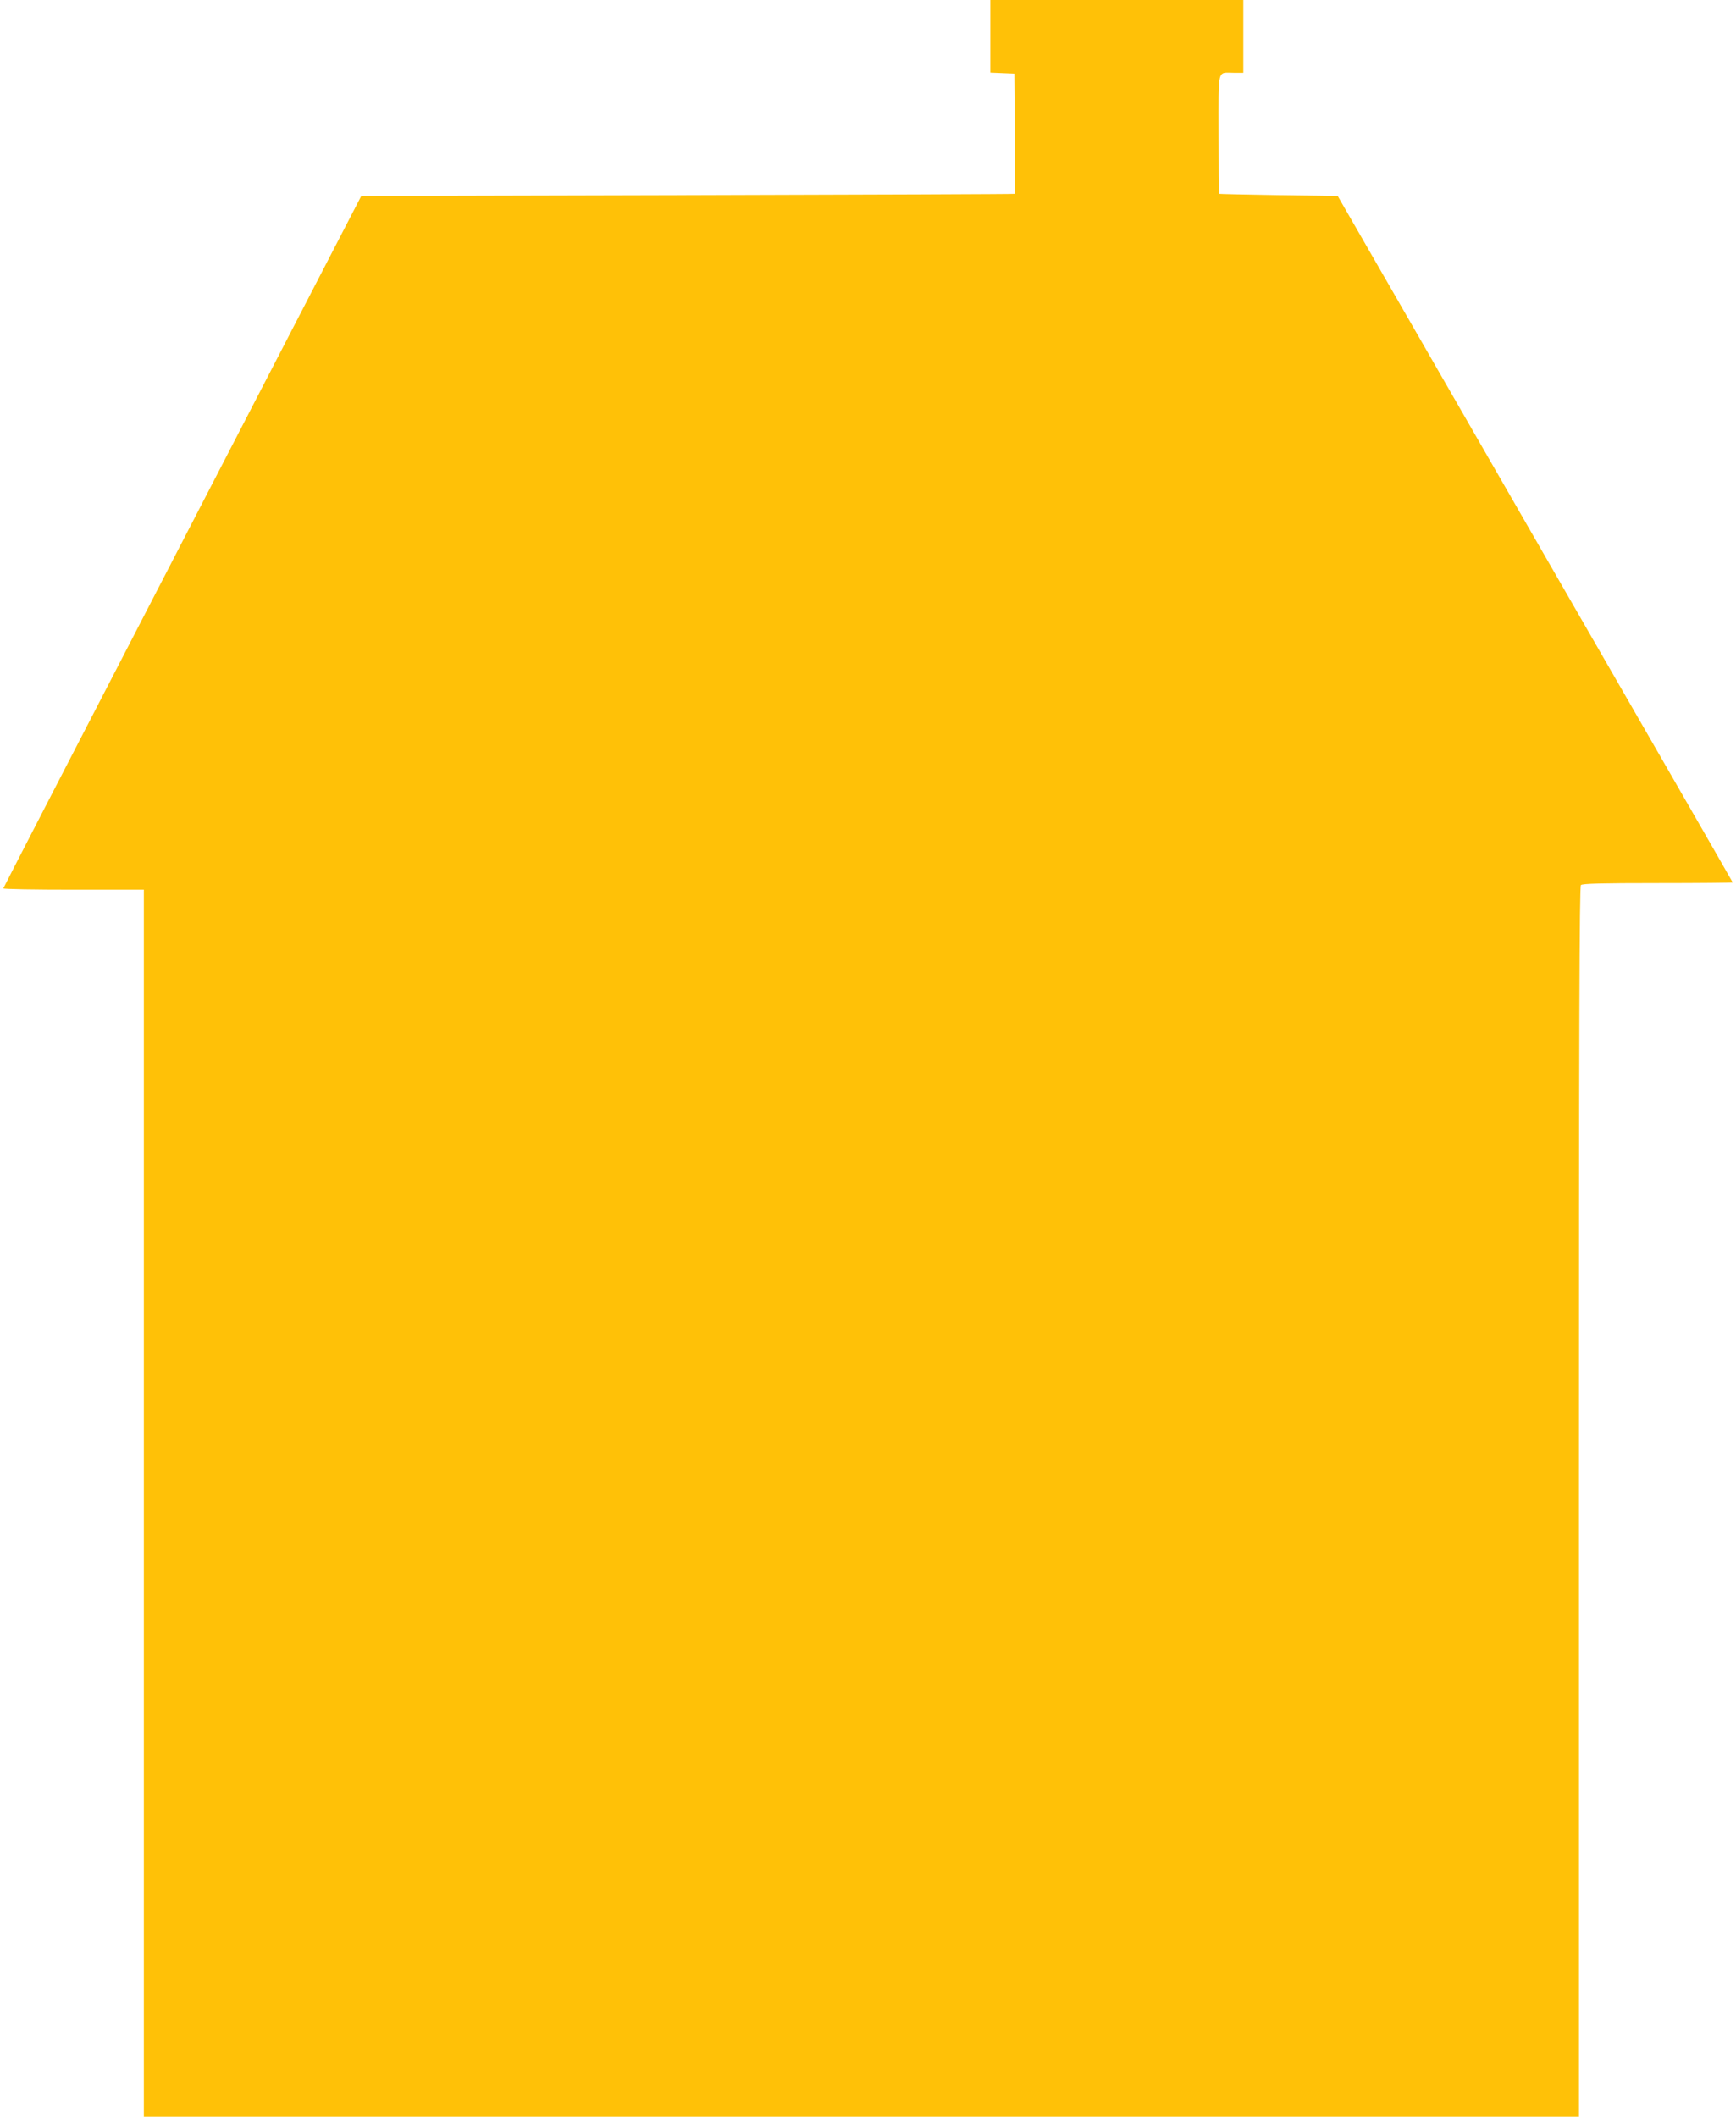 <?xml version="1.0" standalone="no"?>
<!DOCTYPE svg PUBLIC "-//W3C//DTD SVG 20010904//EN"
 "http://www.w3.org/TR/2001/REC-SVG-20010904/DTD/svg10.dtd">
<svg version="1.0" xmlns="http://www.w3.org/2000/svg"
 width="1050pt" height="1280pt" viewBox="0 0 1050 1280"
 preserveAspectRatio="xMidYMid meet">
<g transform="translate(0,1280) scale(0.1,-0.1)"
fill="#ffc107" stroke="none">
<path d="M5990 12580 l0 -219 73 -3 72 -3 3 -362 c1 -200 1 -364 0 -365 -2 -2
-892 -5 -1978 -8 l-1975 -5 -1082 -2090 c-595 -1149 -1082 -2093 -1083 -2097
0 -5 191 -8 425 -8 l425 0 0 -3710 0 -3710 4340 0 4340 0 0 3718 c0 2878 3
3721 12 3730 9 9 126 12 465 12 249 0 453 2 453 4 0 2 -538 937 -1195 2077
l-1194 2074 -358 5 c-197 3 -359 7 -360 8 -2 1 -3 164 -3 361 0 407 -9 371 91
371 l59 0 0 220 0 220 -765 0 -765 0 0 -220z"/>
</g>
</svg>
